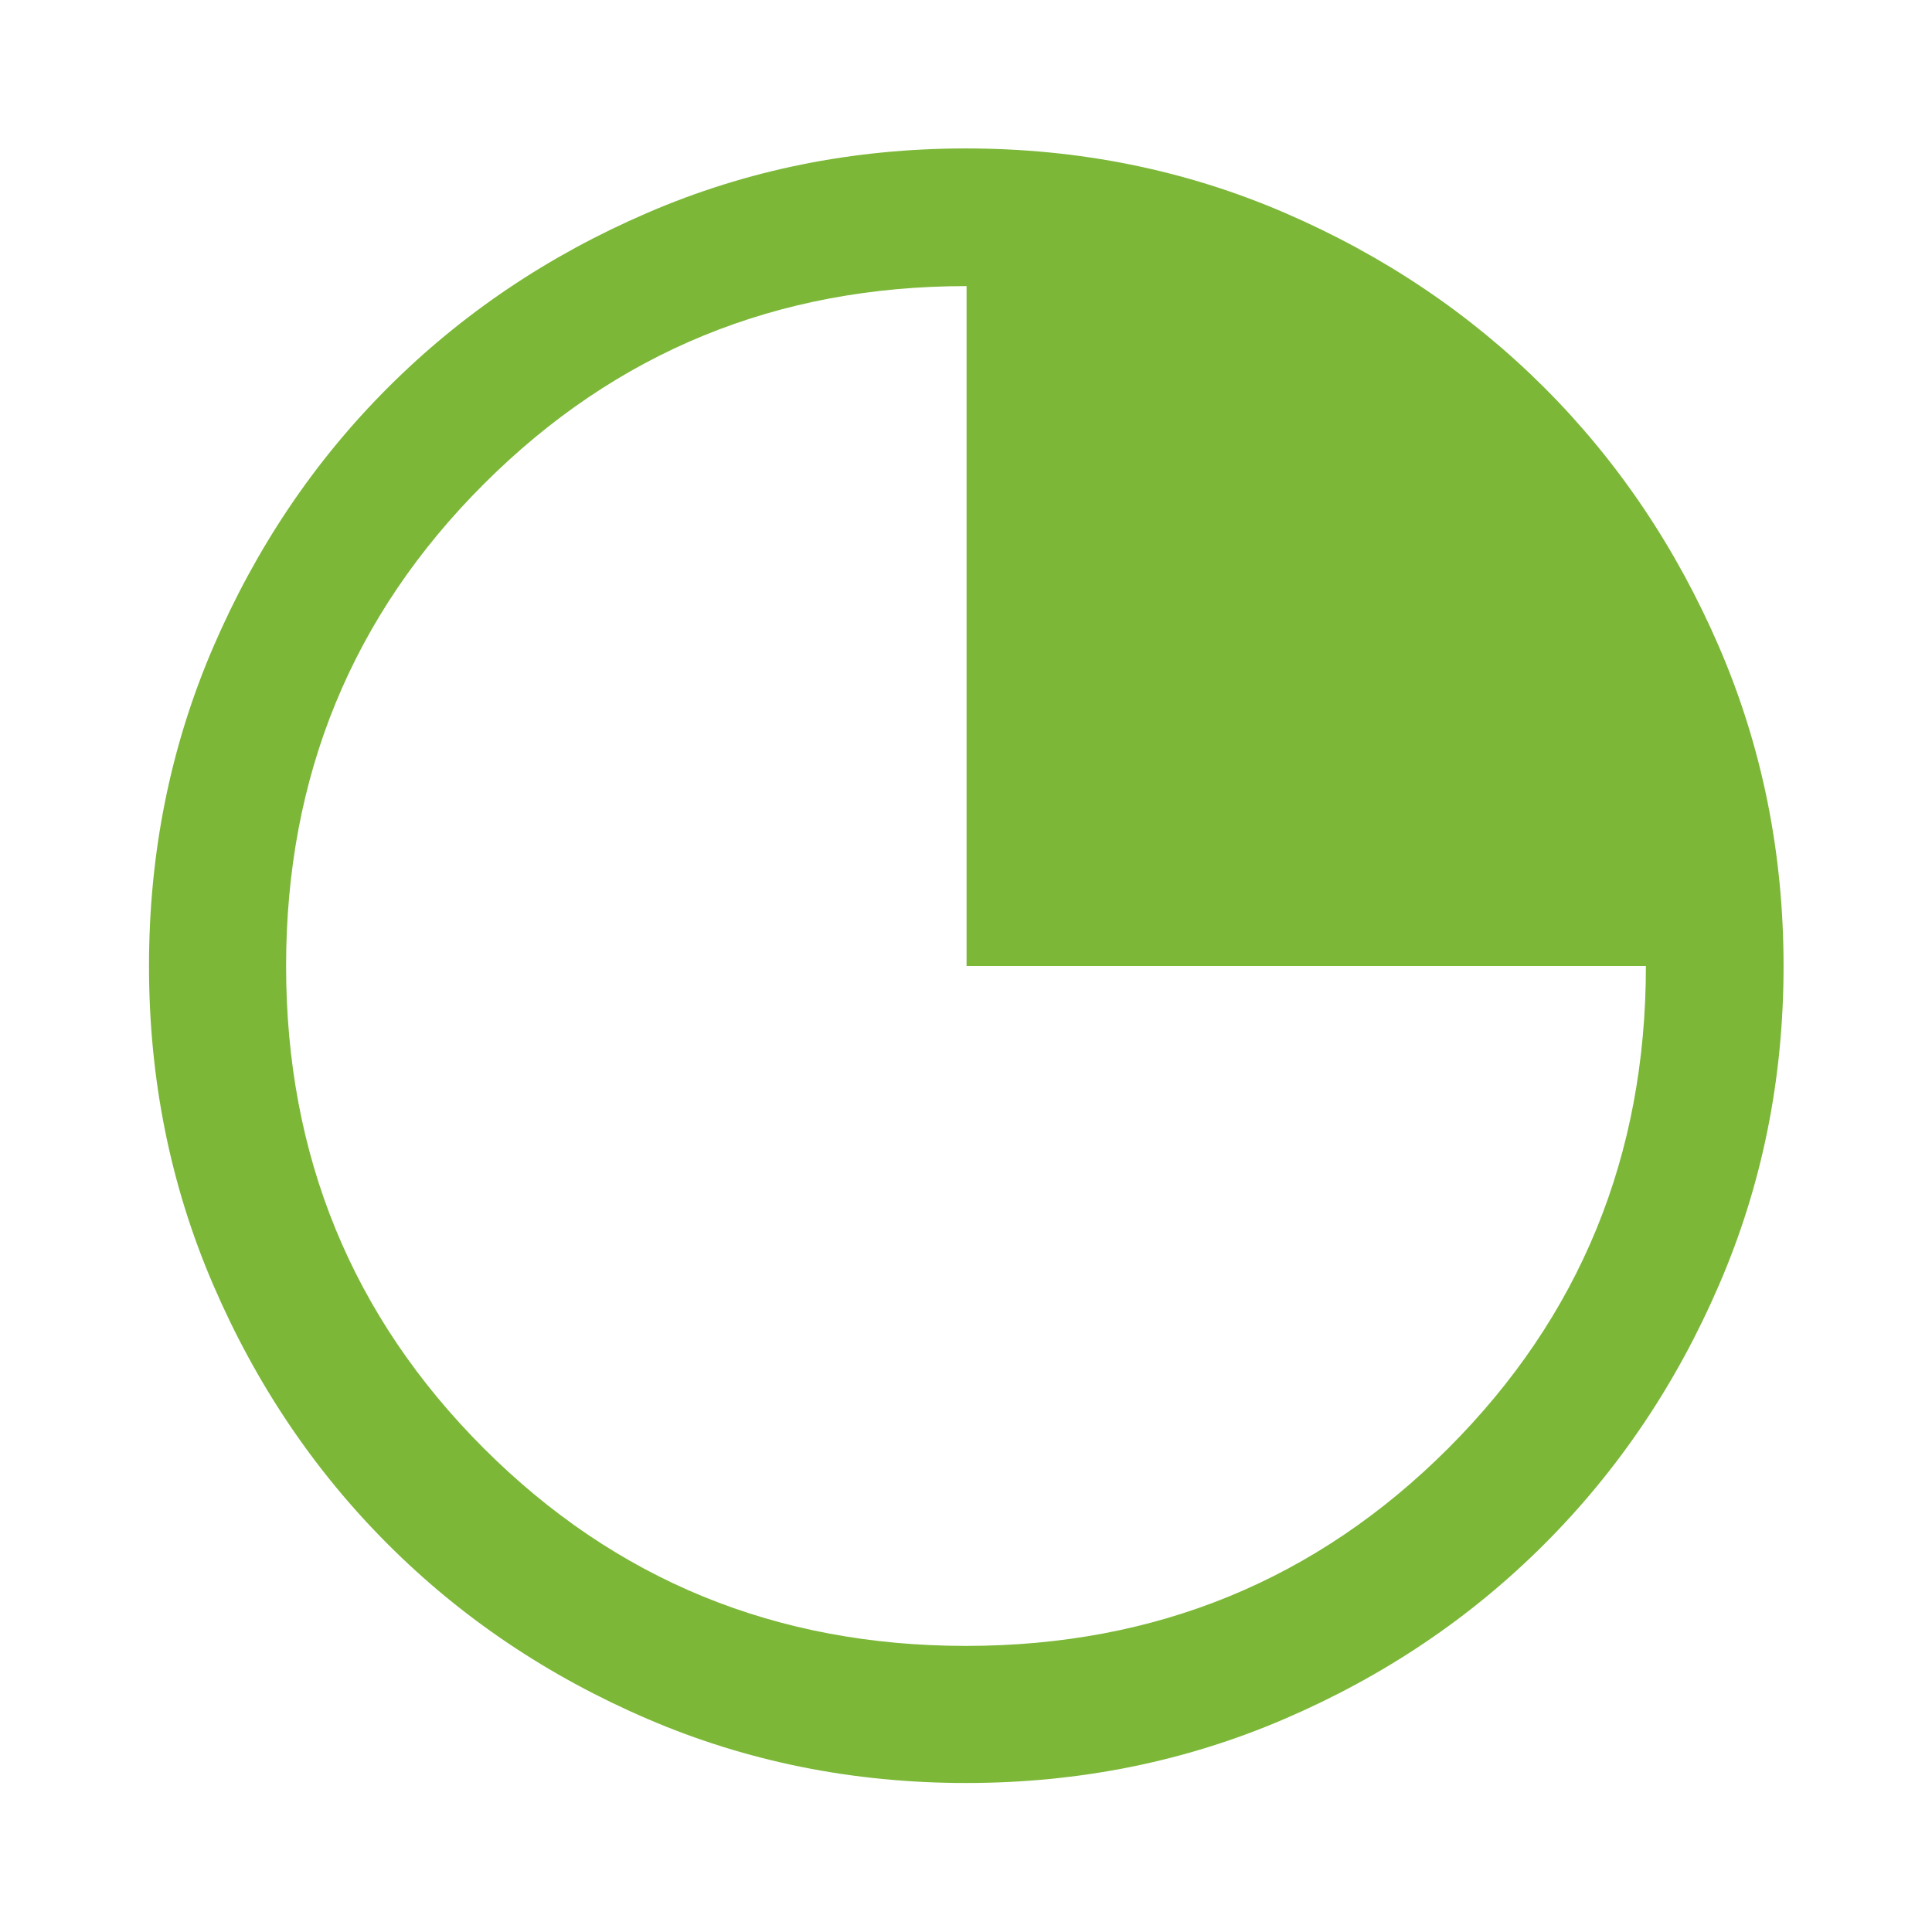 <svg width="24" height="24" viewBox="0 0 24 24" fill="none" xmlns="http://www.w3.org/2000/svg">
<path d="M12 22.149C10.597 22.149 9.278 21.884 8.043 21.353C6.809 20.822 5.733 20.099 4.818 19.183C3.902 18.267 3.178 17.192 2.647 15.957C2.116 14.723 1.851 13.404 1.851 12C1.851 10.597 2.116 9.278 2.647 8.043C3.178 6.809 3.901 5.733 4.817 4.817C5.732 3.901 6.807 3.176 8.042 2.644C9.276 2.111 10.595 1.844 11.999 1.844C13.403 1.844 14.723 2.111 15.958 2.643C17.193 3.176 18.268 3.9 19.184 4.815C20.1 5.731 20.824 6.806 21.357 8.041C21.889 9.276 22.156 10.596 22.156 12.001C22.156 13.405 21.889 14.724 21.356 15.958C20.824 17.193 20.099 18.268 19.183 19.183C18.267 20.099 17.192 20.822 15.957 21.353C14.723 21.884 13.404 22.149 12 22.149ZM12 20.446C14.357 20.446 16.354 19.628 17.991 17.991C19.628 16.354 20.446 14.357 20.446 12H12.007V3.554C9.652 3.554 7.654 4.372 6.014 6.009C4.374 7.646 3.554 9.643 3.554 12C3.554 14.357 4.372 16.354 6.009 17.991C7.646 19.628 9.643 20.446 12 20.446Z" fill="#7CB738"/>
</svg>
